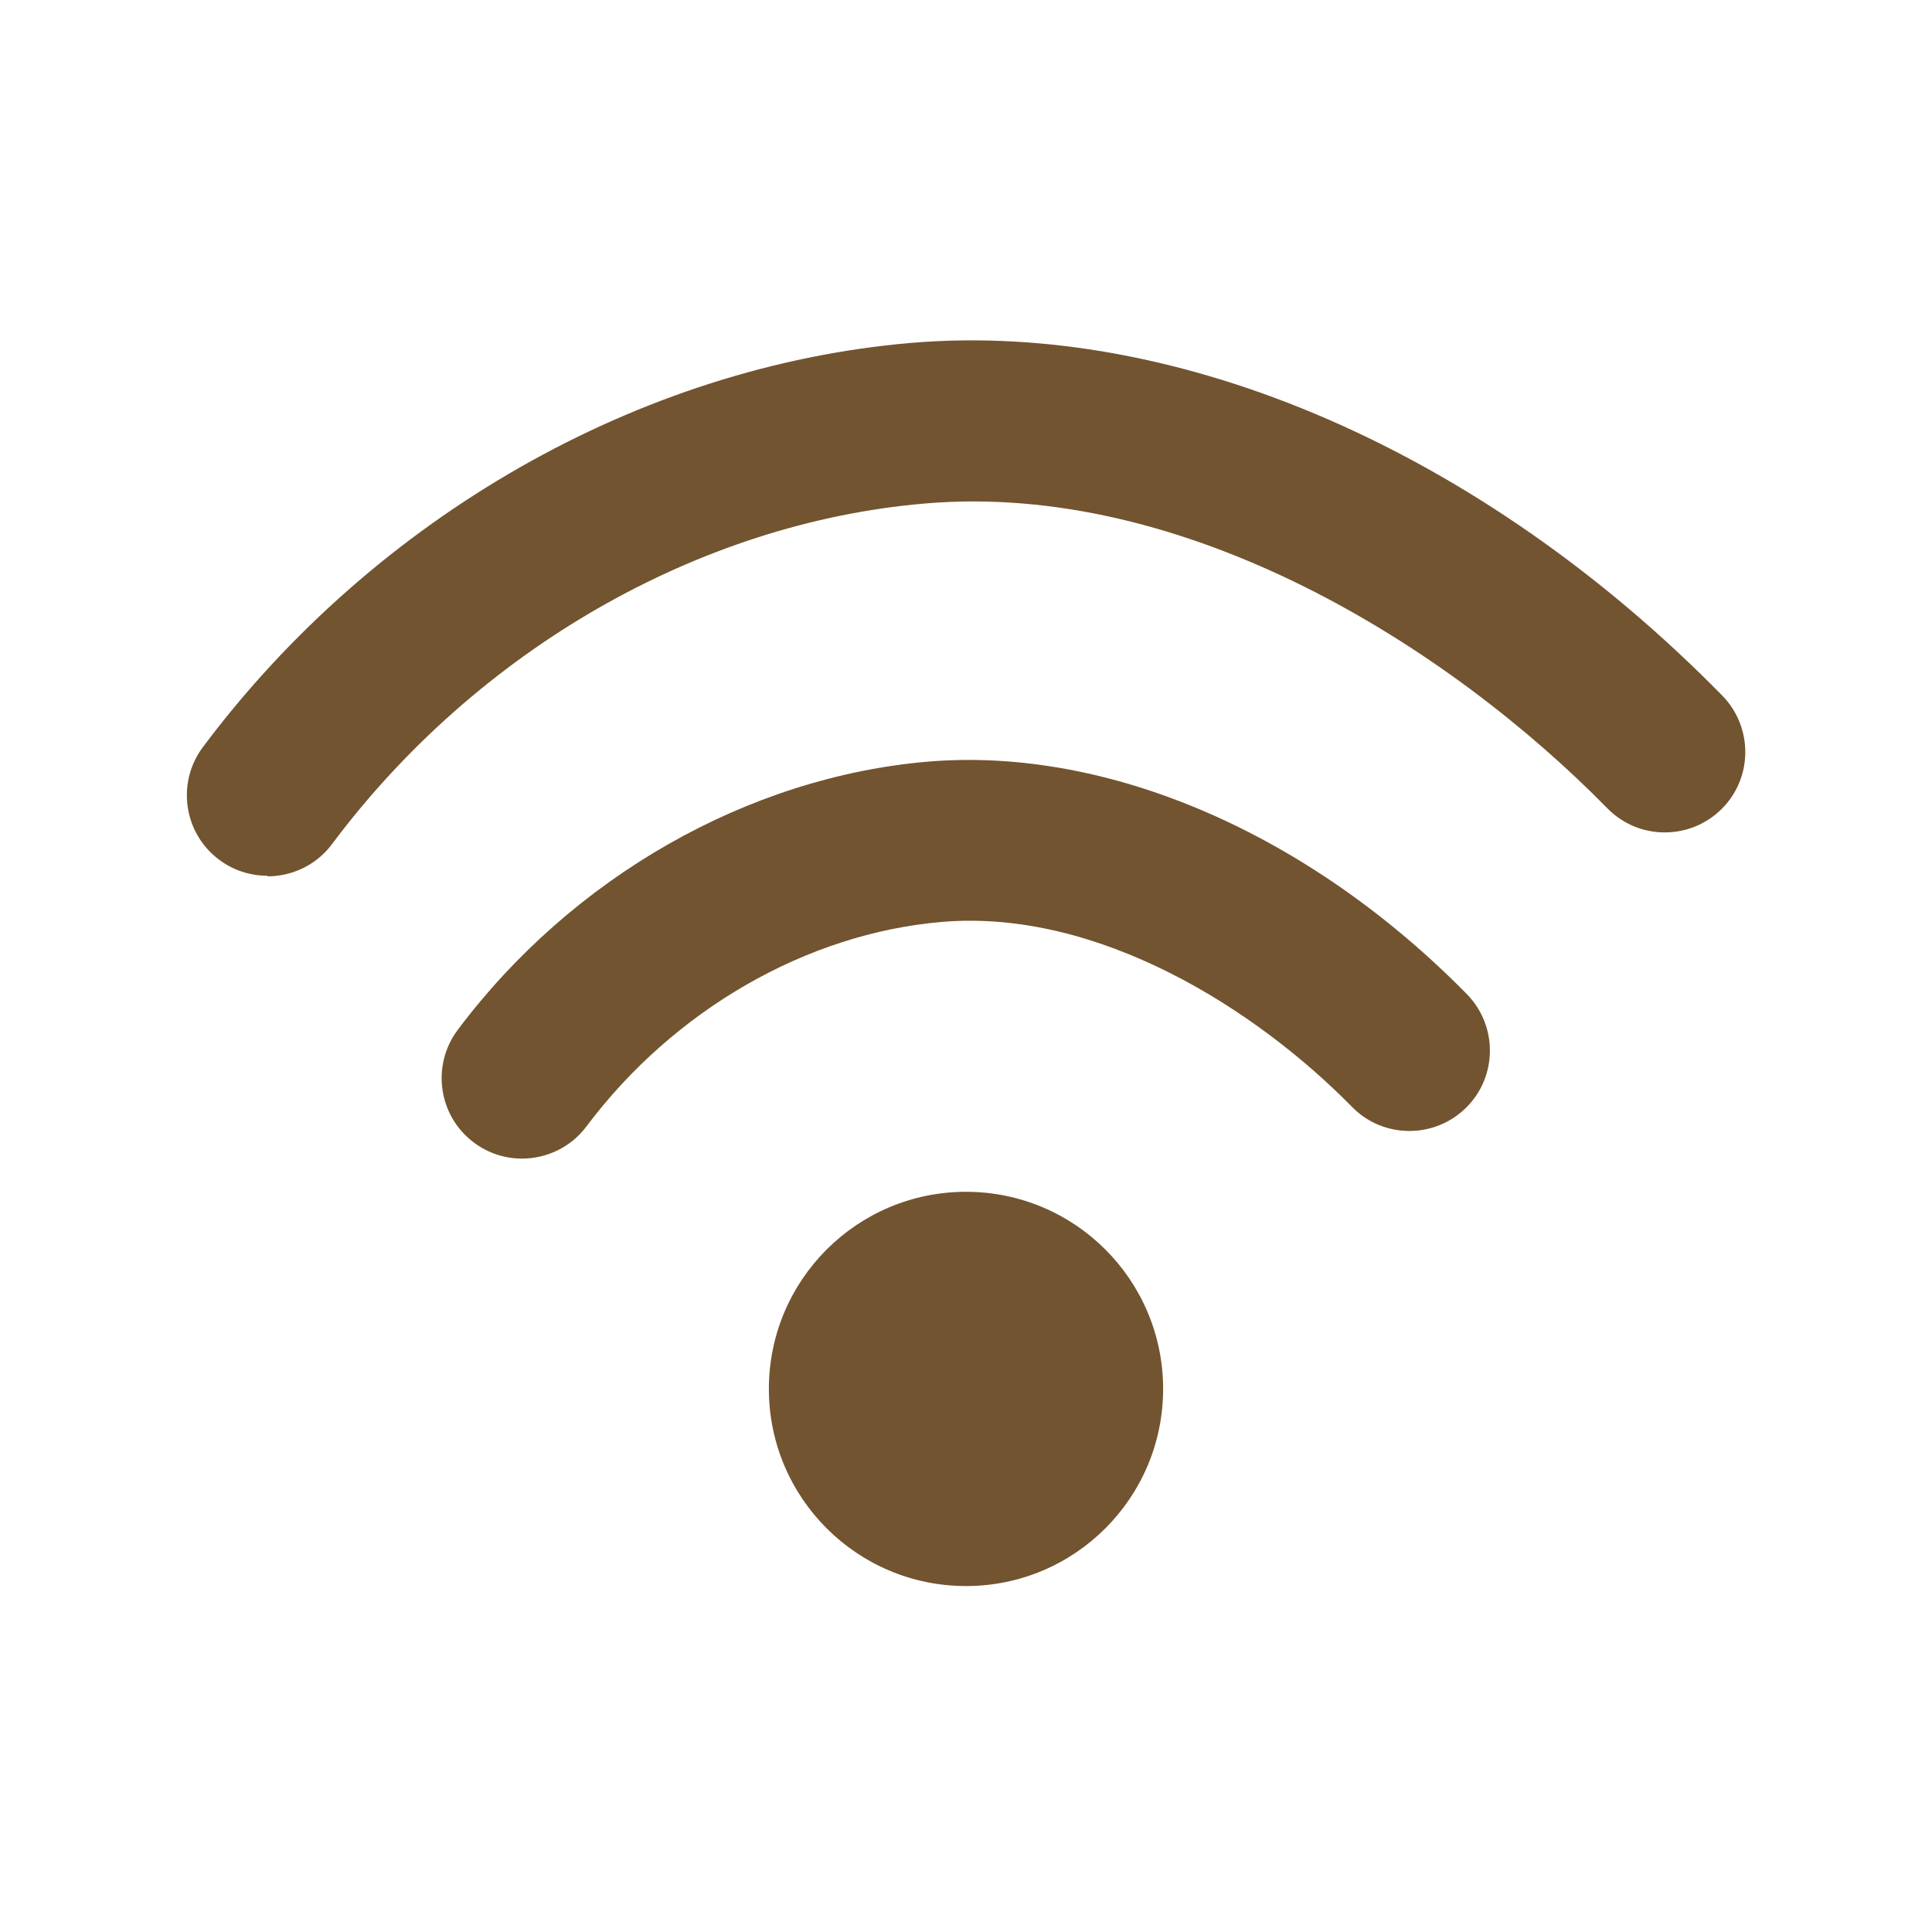 <?xml version="1.0" encoding="UTF-8"?>
<svg id="Layer_1" data-name="Layer 1" xmlns="http://www.w3.org/2000/svg" viewBox="0 0 64 64">
  <defs>
    <style>
      .cls-1 {
        fill: #725430;
      }
    </style>
  </defs>
  <circle class="cls-1" cx="32" cy="46.01" r="6.53"/>
  <path class="cls-1" d="M17.3,38.38c-.56,0-1.12-.17-1.6-.53-1.18-.88-1.42-2.55-.54-3.73,3.79-5.06,9.61-8.38,15.58-8.89,5.96-.5,12.61,2.37,17.85,7.7,1.03,1.05,1.02,2.74-.03,3.77-1.05,1.03-2.74,1.02-3.77-.03-3.19-3.25-8.42-6.57-13.59-6.13-4.48.38-8.88,2.92-11.77,6.77-.52.7-1.33,1.07-2.14,1.07Z"/>
  <path class="cls-1" d="M8.86,29.01c-.56,0-1.12-.17-1.6-.53-1.18-.88-1.42-2.55-.54-3.73,5.7-7.62,14.47-12.62,23.45-13.39,8.91-.76,18.95,3.6,26.88,11.68,1.03,1.05,1.02,2.74-.03,3.77-1.05,1.03-2.74,1.02-3.77-.03-5.27-5.37-13.97-10.85-22.62-10.1-7.49.64-14.83,4.86-19.63,11.28-.52.7-1.33,1.07-2.14,1.07Z"/>
</svg>
